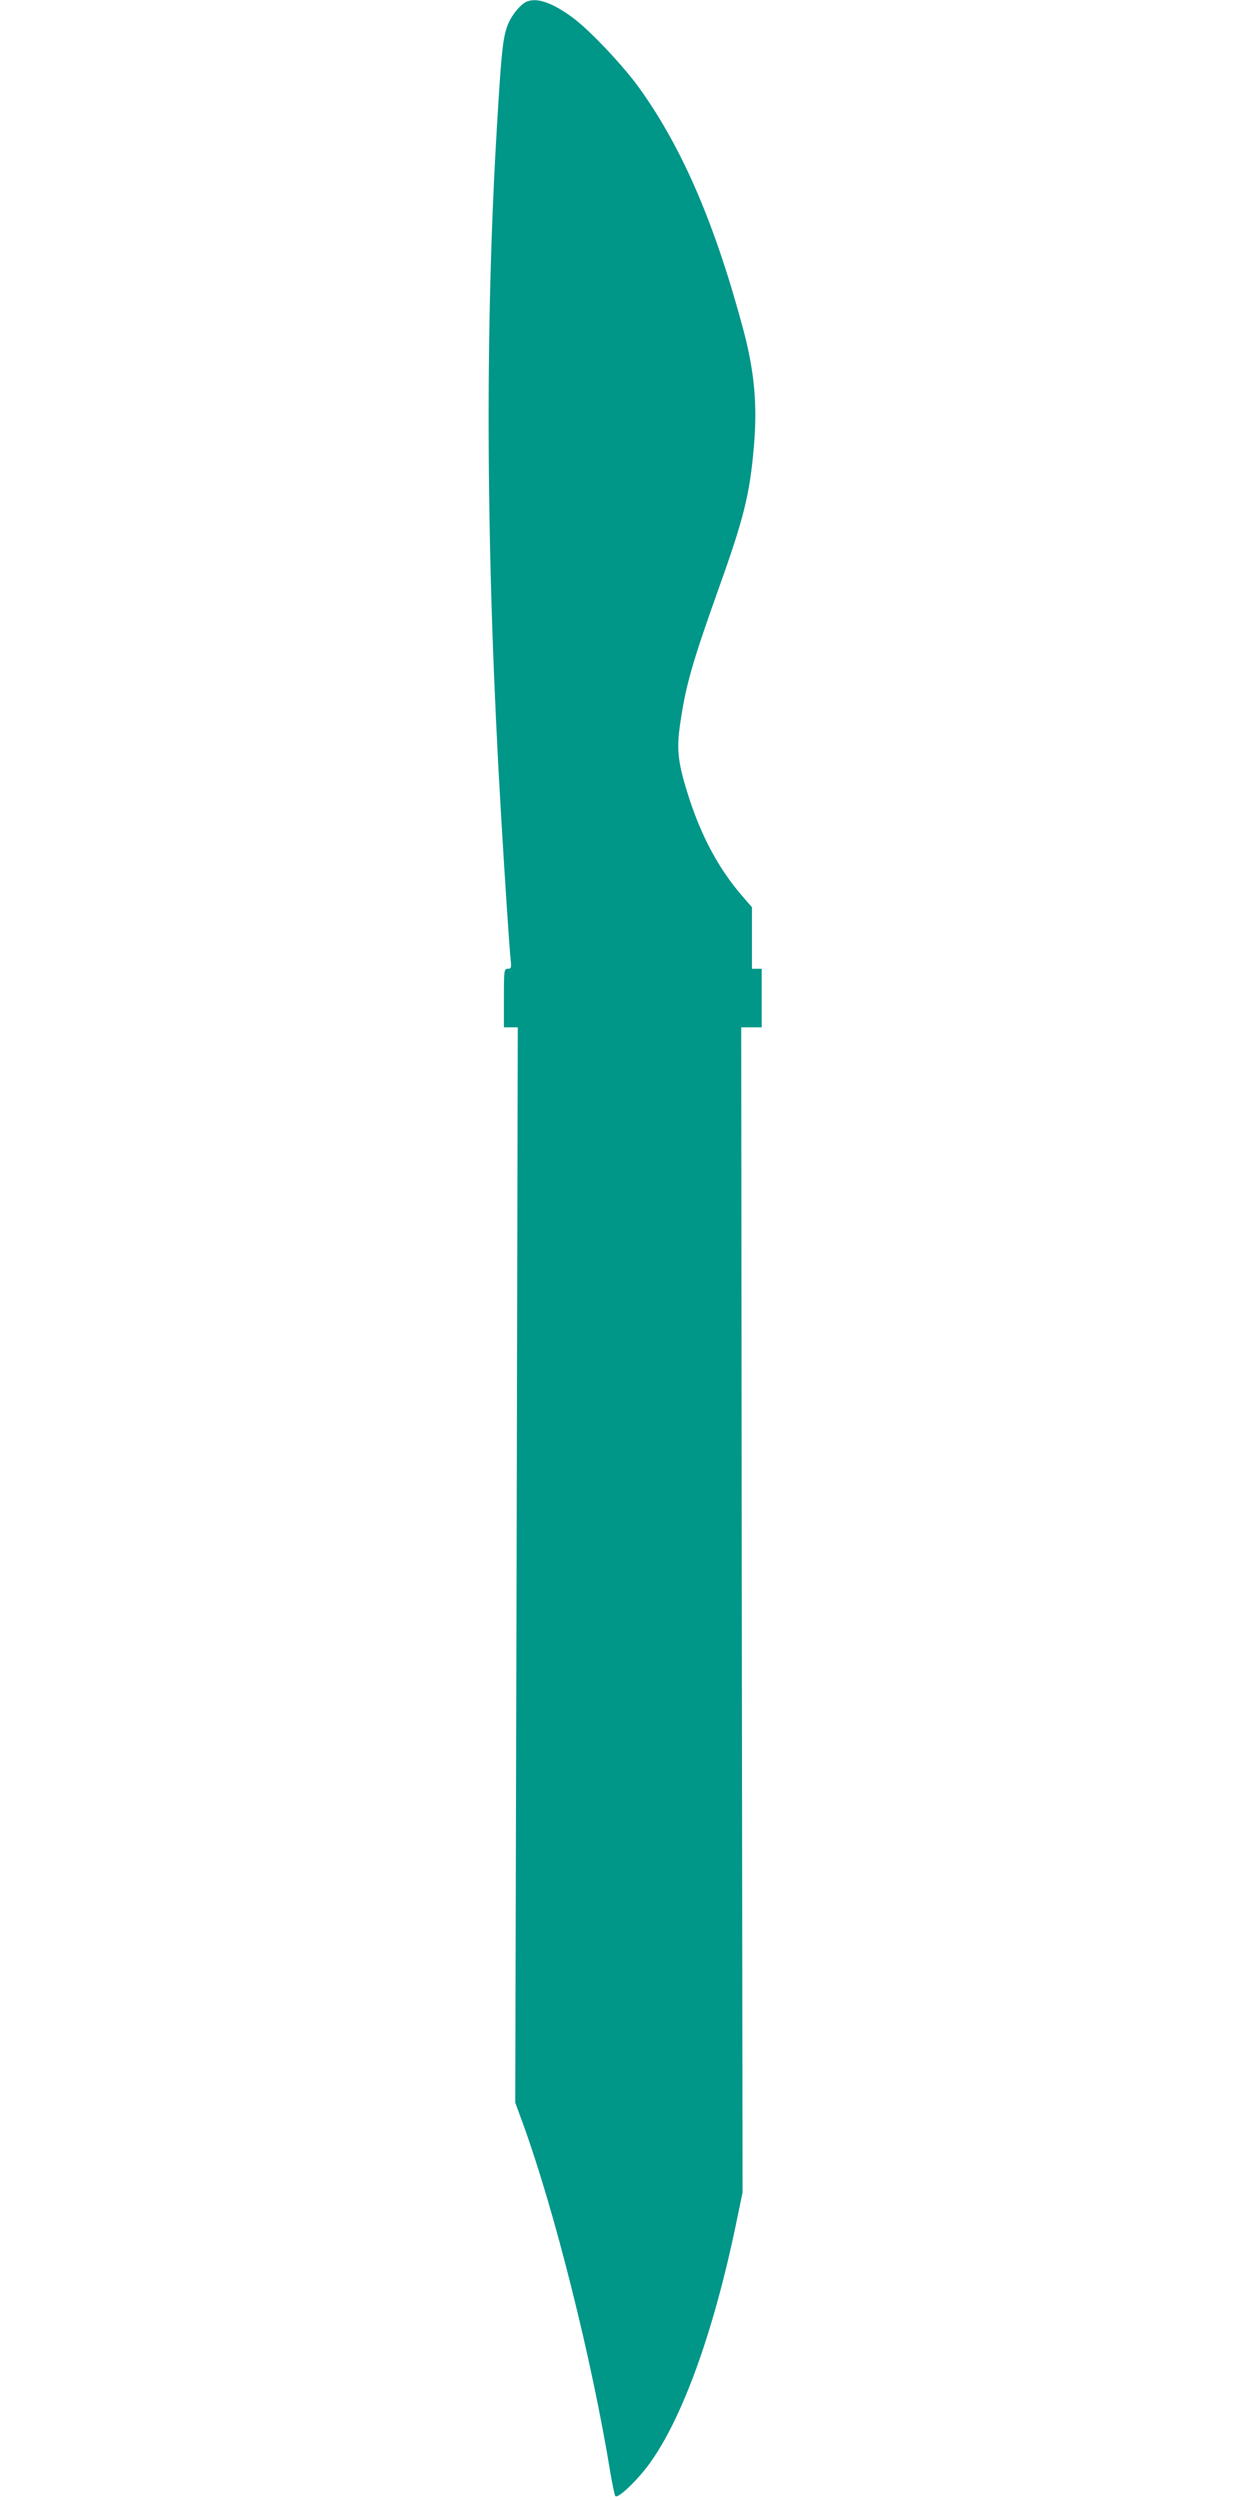 <?xml version="1.0" standalone="no"?>
<!DOCTYPE svg PUBLIC "-//W3C//DTD SVG 20010904//EN"
 "http://www.w3.org/TR/2001/REC-SVG-20010904/DTD/svg10.dtd">
<svg version="1.0" xmlns="http://www.w3.org/2000/svg"
 width="640pt" height="1280pt" viewBox="0 0 640 1280"
 preserveAspectRatio="xMidYMid meet">
<g transform="translate(0,1280) scale(0.1,-0.1)"
fill="#009688" stroke="none">
<path d="M2700 12793 c-33 -12 -81 -70 -101 -122 -24 -64 -32 -137 -53 -491
-65 -1062 -58 -2243 19 -3545 21 -357 44 -703 50 -752 4 -38 2 -43 -15 -43
-19 0 -20 -7 -20 -150 l0 -150 36 0 35 0 -6 -2752 -7 -2753 42 -115 c161 -445
351 -1202 445 -1780 10 -58 21 -111 25 -119 11 -20 124 89 188 183 168 243
325 689 437 1241 l27 130 -4 2983 -3 2982 53 0 52 0 0 150 0 150 -25 0 -25 0
0 158 0 157 -52 60 c-116 135 -202 294 -267 490 -60 186 -69 252 -48 393 28
191 60 306 196 687 130 363 160 484 181 730 18 208 3 378 -51 585 -145 545
-311 934 -532 1244 -80 113 -251 295 -341 363 -102 76 -182 106 -236 86z"/>
</g>
</svg>
